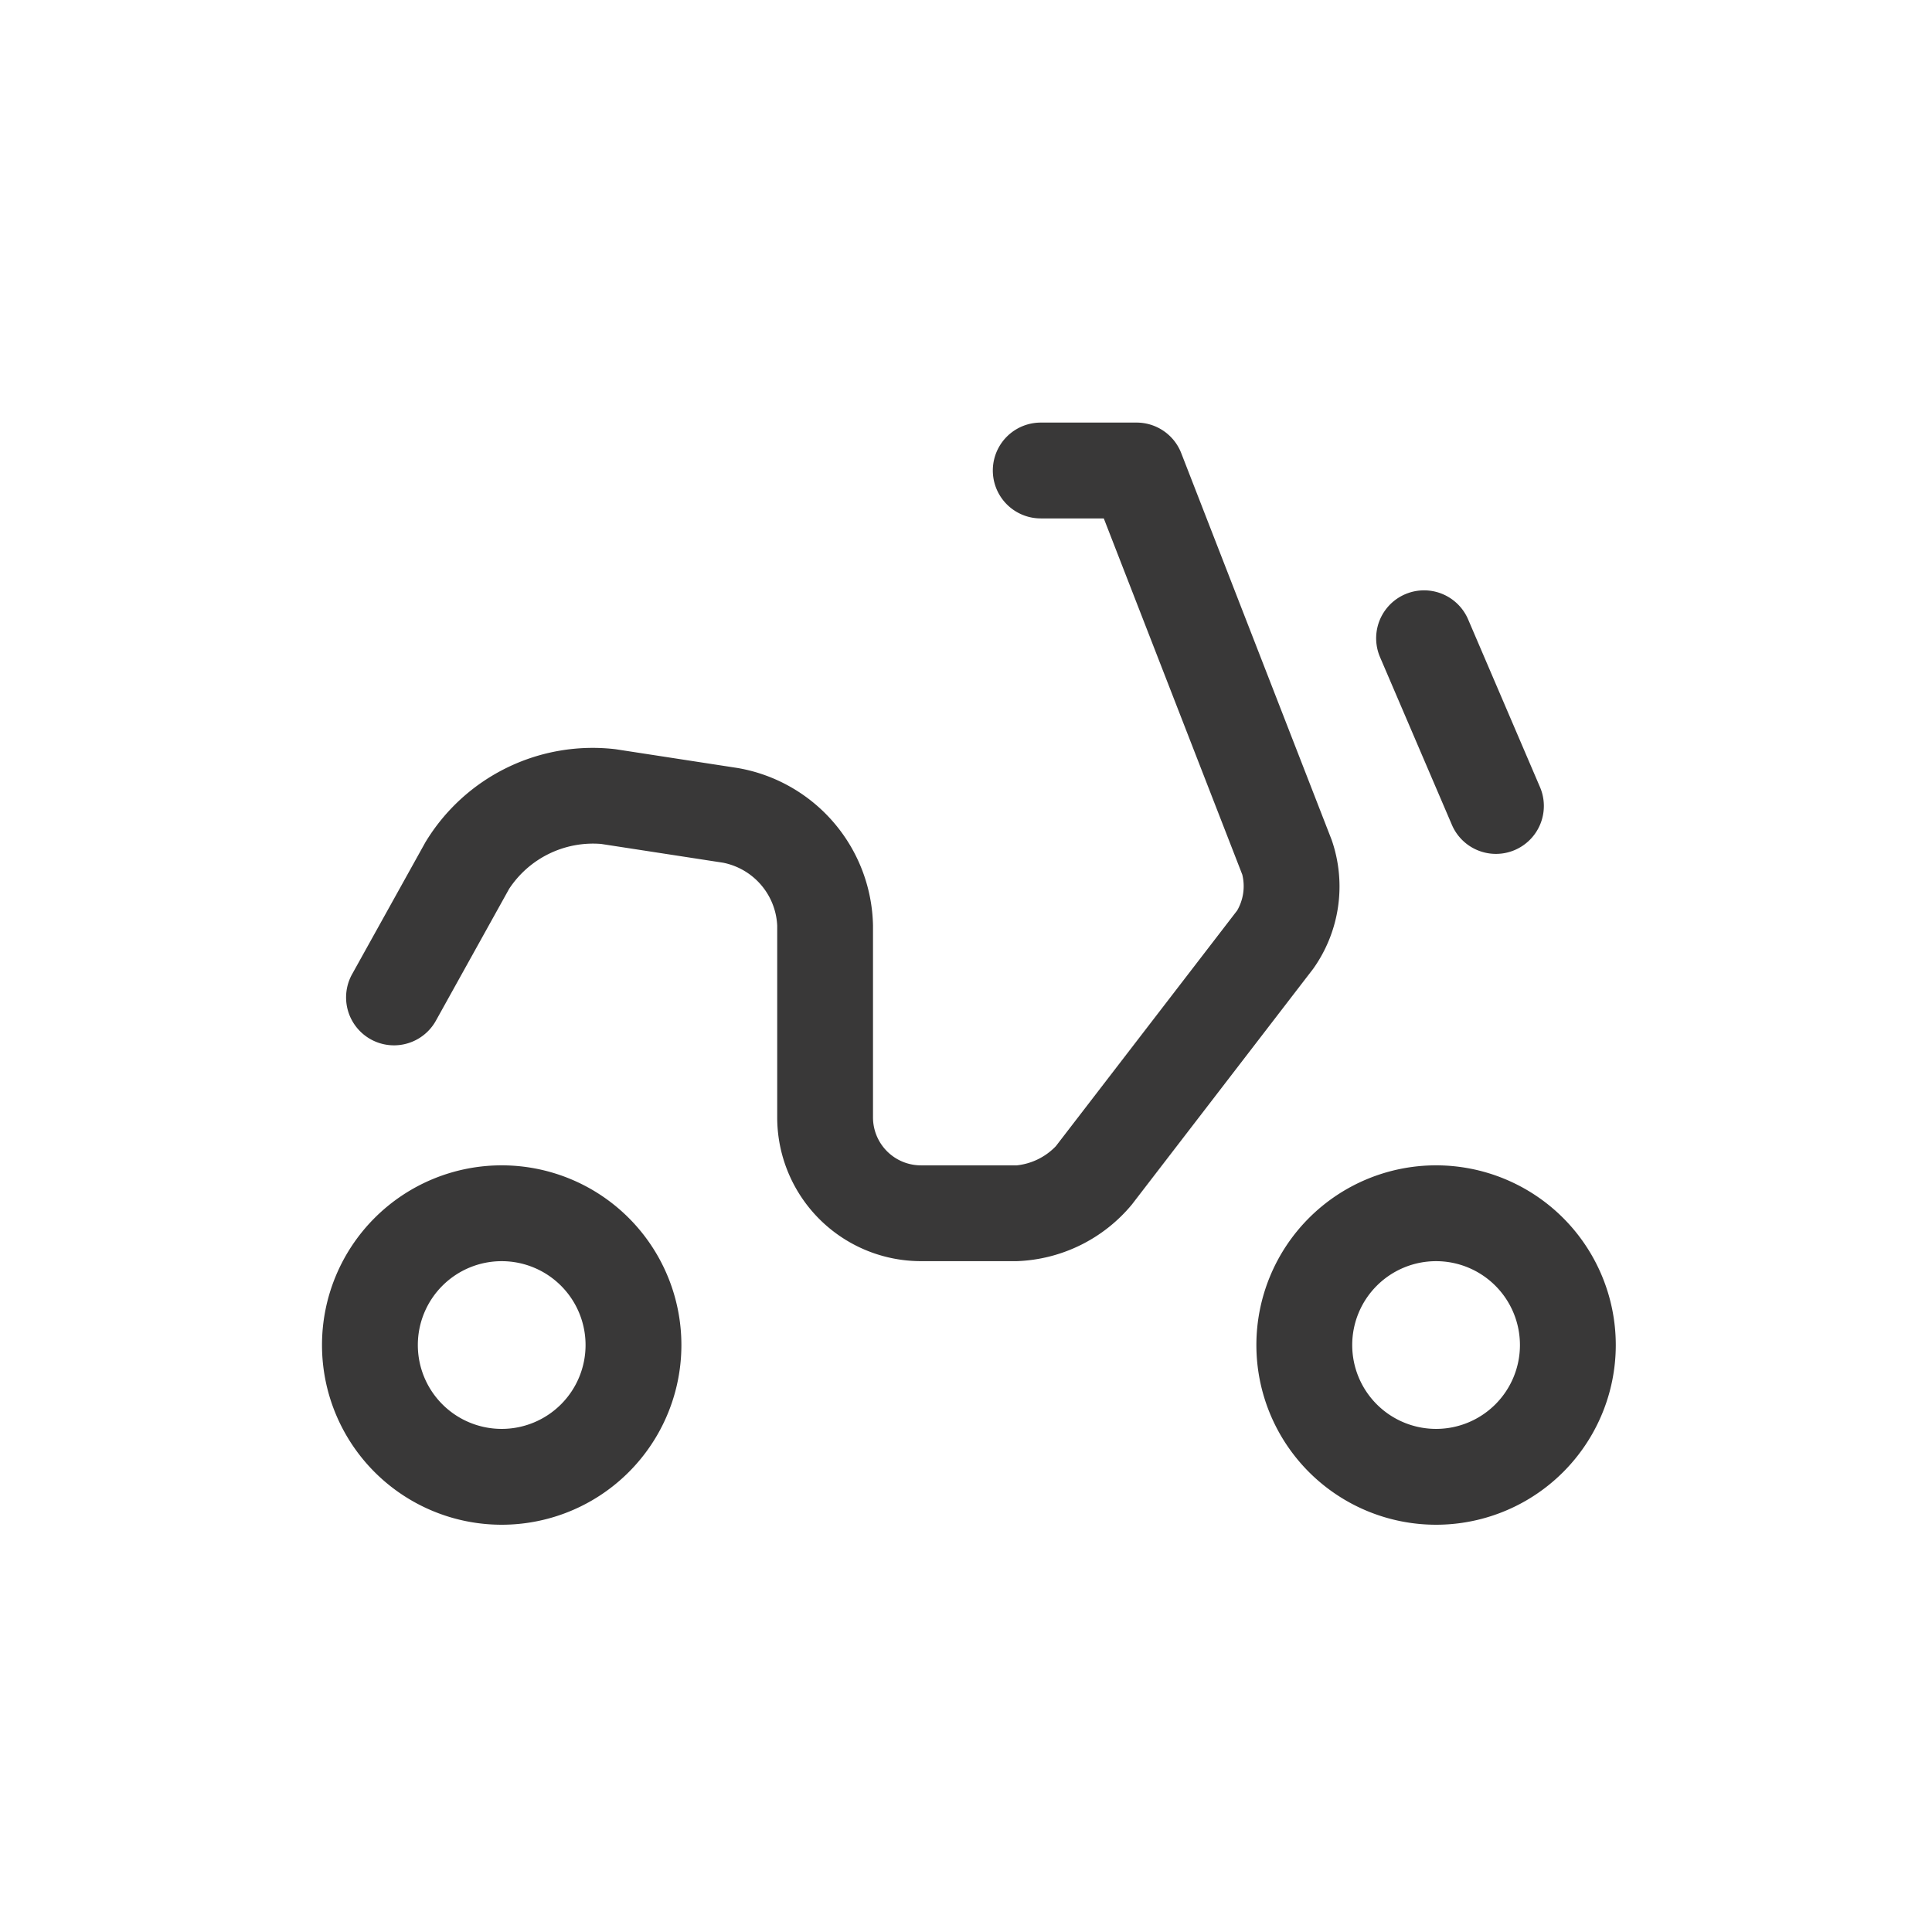 <svg xmlns="http://www.w3.org/2000/svg" xmlns:xlink="http://www.w3.org/1999/xlink" width="96" height="96" viewBox="0 0 96 96">
  <defs>
    <clipPath id="clip-path">
      <rect id="矩形_6686" data-name="矩形 6686" width="96" height="96" transform="translate(946 10844)" fill="#e3e0e0"/>
    </clipPath>
  </defs>
  <g id="蒙版组_519" data-name="蒙版组 519" transform="translate(-946 -10844)" clip-path="url(#clip-path)">
    <path id="路径_6273" data-name="路径 6273" d="M133.482,982.924a2.381,2.381,0,0,1,4.377-1.876l3.571,8.333a2.381,2.381,0,0,1-4.377,1.876Zm-6.844,10.807-6.882-17.7h-3.133a2.381,2.381,0,0,1,0-4.762h4.762a2.38,2.38,0,0,1,2.219,1.518l7.474,19.217a7.052,7.052,0,0,1-.92,6.409l-9.008,11.712a7.782,7.782,0,0,1-5.716,2.812h-4.751a7.146,7.146,0,0,1-7.155-7.138v-9.533a3.345,3.345,0,0,0-2.687-3.127l-6.063-.933a4.99,4.99,0,0,0-4.574,2.237L86.562,1001a2.381,2.381,0,0,1-4.163-2.312l3.643-6.557A9.711,9.711,0,0,1,95.5,987.5l6.063.933a8.1,8.1,0,0,1,6.725,7.835v9.533a2.384,2.384,0,0,0,2.393,2.376h4.751a3.147,3.147,0,0,0,1.941-.952l9.01-11.712A2.416,2.416,0,0,0,126.638,993.732Zm-36.8,27.541a4.167,4.167,0,1,0-4.167-4.167A4.167,4.167,0,0,0,89.837,1021.272Zm46.429,0a4.167,4.167,0,1,0-4.167-4.167A4.167,4.167,0,0,0,136.266,1021.272Zm0,4.762a8.929,8.929,0,1,1,8.929-8.929A8.929,8.929,0,0,1,136.266,1026.034Zm-46.429,0a8.929,8.929,0,1,1,8.929-8.929A8.929,8.929,0,0,1,89.837,1026.034Z" transform="translate(881.091 9893.729)" fill="#393838" fill-rule="evenodd"/>
  </g>
</svg>
